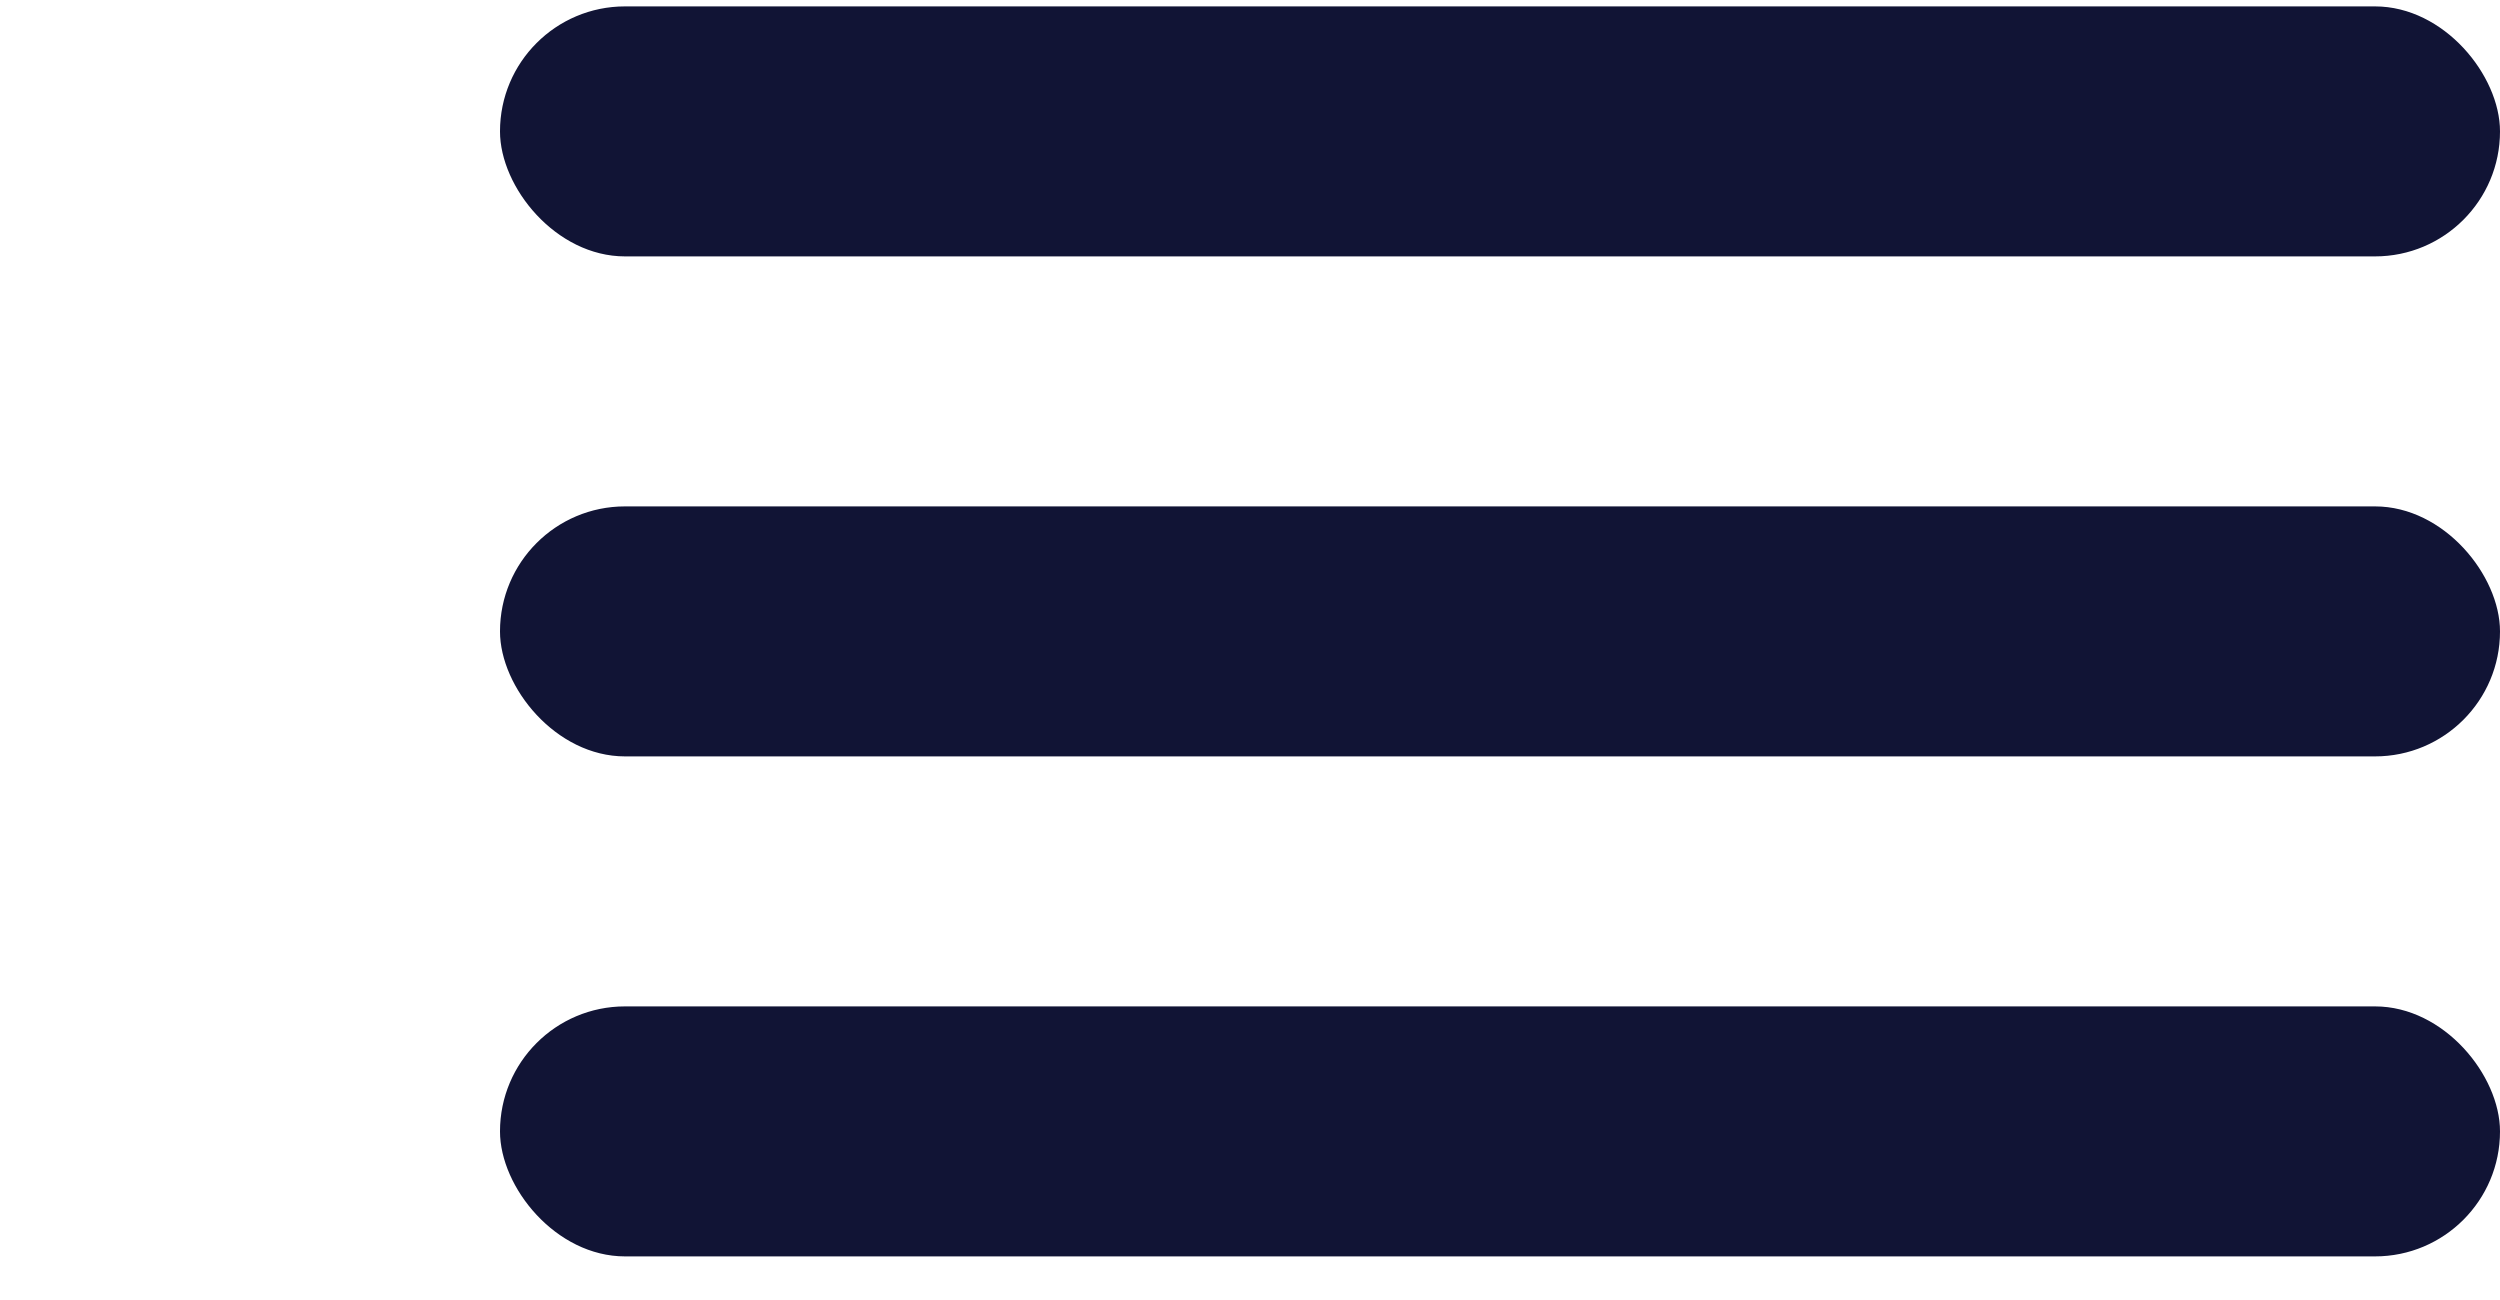 <svg width="50" height="26" viewBox="0 0 50 26" fill="none" xmlns="http://www.w3.org/2000/svg">
<g id="Hamburger">
<rect id="Rectangle 1173" x="10" y="0.128" width="40" height="5" rx="2.5" fill="#111435"/>
<rect id="Rectangle 1174" x="10" y="10.128" width="40" height="5" rx="2.5" fill="#111435"/>
<rect id="Rectangle 1175" x="10" y="20.128" width="40" height="5" rx="2.5" fill="#111435"/>
</g>
</svg>
